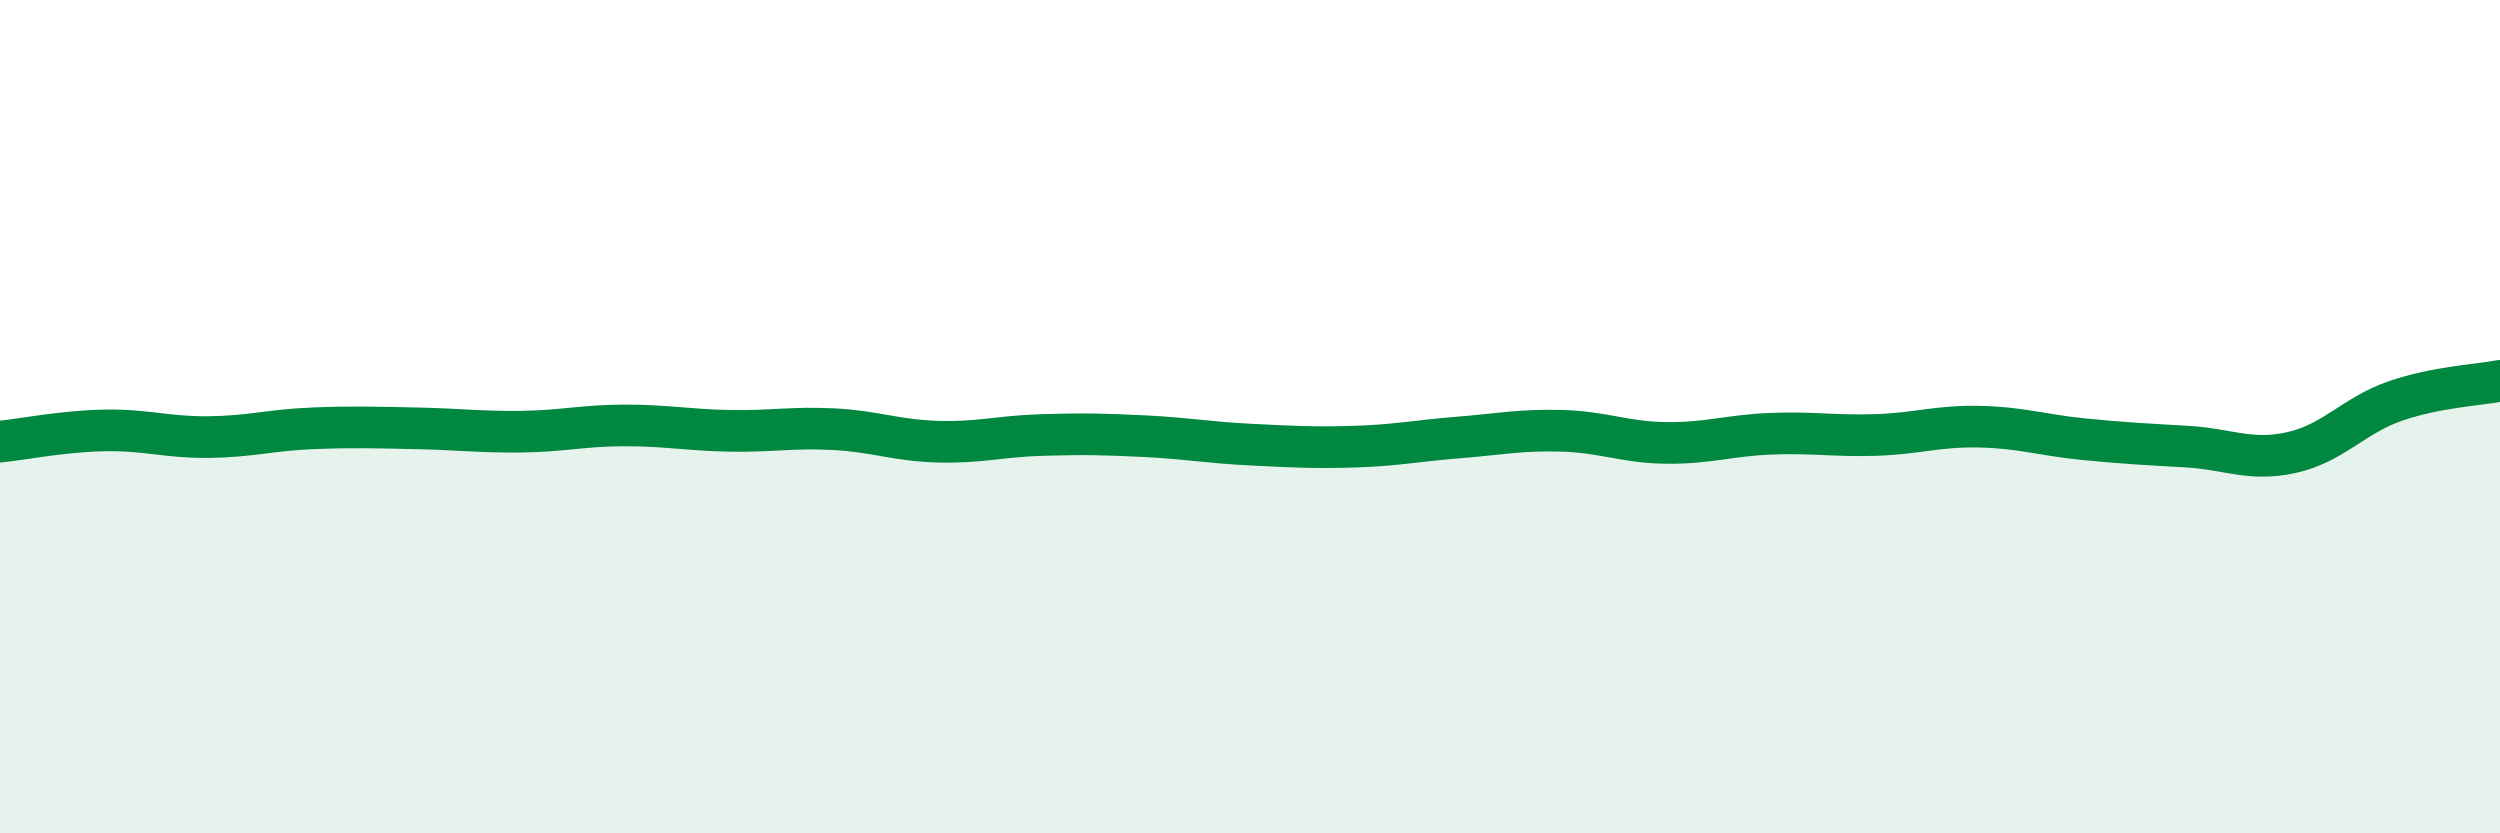 
    <svg width="60" height="20" viewBox="0 0 60 20" xmlns="http://www.w3.org/2000/svg">
      <path
        d="M 0,10.6 C 0.5,10.55 1.5,10.35 2.5,10.33 C 3.5,10.31 4,10.5 5,10.49 C 6,10.48 6.5,10.32 7.5,10.28 C 8.5,10.24 9,10.26 10,10.28 C 11,10.3 11.5,10.37 12.5,10.36 C 13.5,10.35 14,10.21 15,10.21 C 16,10.21 16.5,10.32 17.5,10.34 C 18.5,10.36 19,10.25 20,10.3 C 21,10.35 21.5,10.57 22.5,10.6 C 23.5,10.63 24,10.47 25,10.44 C 26,10.41 26.5,10.42 27.5,10.47 C 28.5,10.52 29,10.62 30,10.67 C 31,10.72 31.5,10.75 32.5,10.72 C 33.5,10.69 34,10.58 35,10.5 C 36,10.42 36.5,10.31 37.5,10.34 C 38.5,10.37 39,10.62 40,10.63 C 41,10.64 41.5,10.45 42.5,10.41 C 43.5,10.37 44,10.47 45,10.44 C 46,10.41 46.5,10.22 47.5,10.24 C 48.5,10.26 49,10.44 50,10.54 C 51,10.64 51.5,10.66 52.5,10.72 C 53.5,10.78 54,11.08 55,10.86 C 56,10.64 56.5,9.96 57.5,9.62 C 58.5,9.28 59.5,9.24 60,9.14L60 20L0 20Z"
        fill="#008740"
        opacity="0.1"
        stroke-linecap="round"
        stroke-linejoin="round"
      />
      <path
        d="M 0,10.6 C 0.5,10.55 1.5,10.35 2.5,10.33 C 3.5,10.31 4,10.5 5,10.49 C 6,10.48 6.5,10.32 7.5,10.28 C 8.5,10.24 9,10.26 10,10.28 C 11,10.3 11.5,10.37 12.5,10.36 C 13.5,10.35 14,10.21 15,10.21 C 16,10.21 16.5,10.32 17.5,10.34 C 18.5,10.36 19,10.25 20,10.3 C 21,10.35 21.5,10.57 22.5,10.6 C 23.5,10.63 24,10.47 25,10.44 C 26,10.41 26.5,10.42 27.5,10.47 C 28.5,10.52 29,10.62 30,10.67 C 31,10.72 31.5,10.75 32.5,10.72 C 33.5,10.69 34,10.58 35,10.5 C 36,10.42 36.5,10.31 37.5,10.34 C 38.5,10.37 39,10.62 40,10.63 C 41,10.64 41.5,10.45 42.5,10.41 C 43.5,10.37 44,10.47 45,10.44 C 46,10.41 46.5,10.22 47.5,10.24 C 48.5,10.26 49,10.44 50,10.54 C 51,10.64 51.5,10.66 52.5,10.72 C 53.5,10.78 54,11.08 55,10.86 C 56,10.64 56.5,9.96 57.5,9.62 C 58.5,9.28 59.5,9.24 60,9.14"
        stroke="#008740"
        stroke-width="1"
        fill="none"
        stroke-linecap="round"
        stroke-linejoin="round"
      />
    </svg>
  
